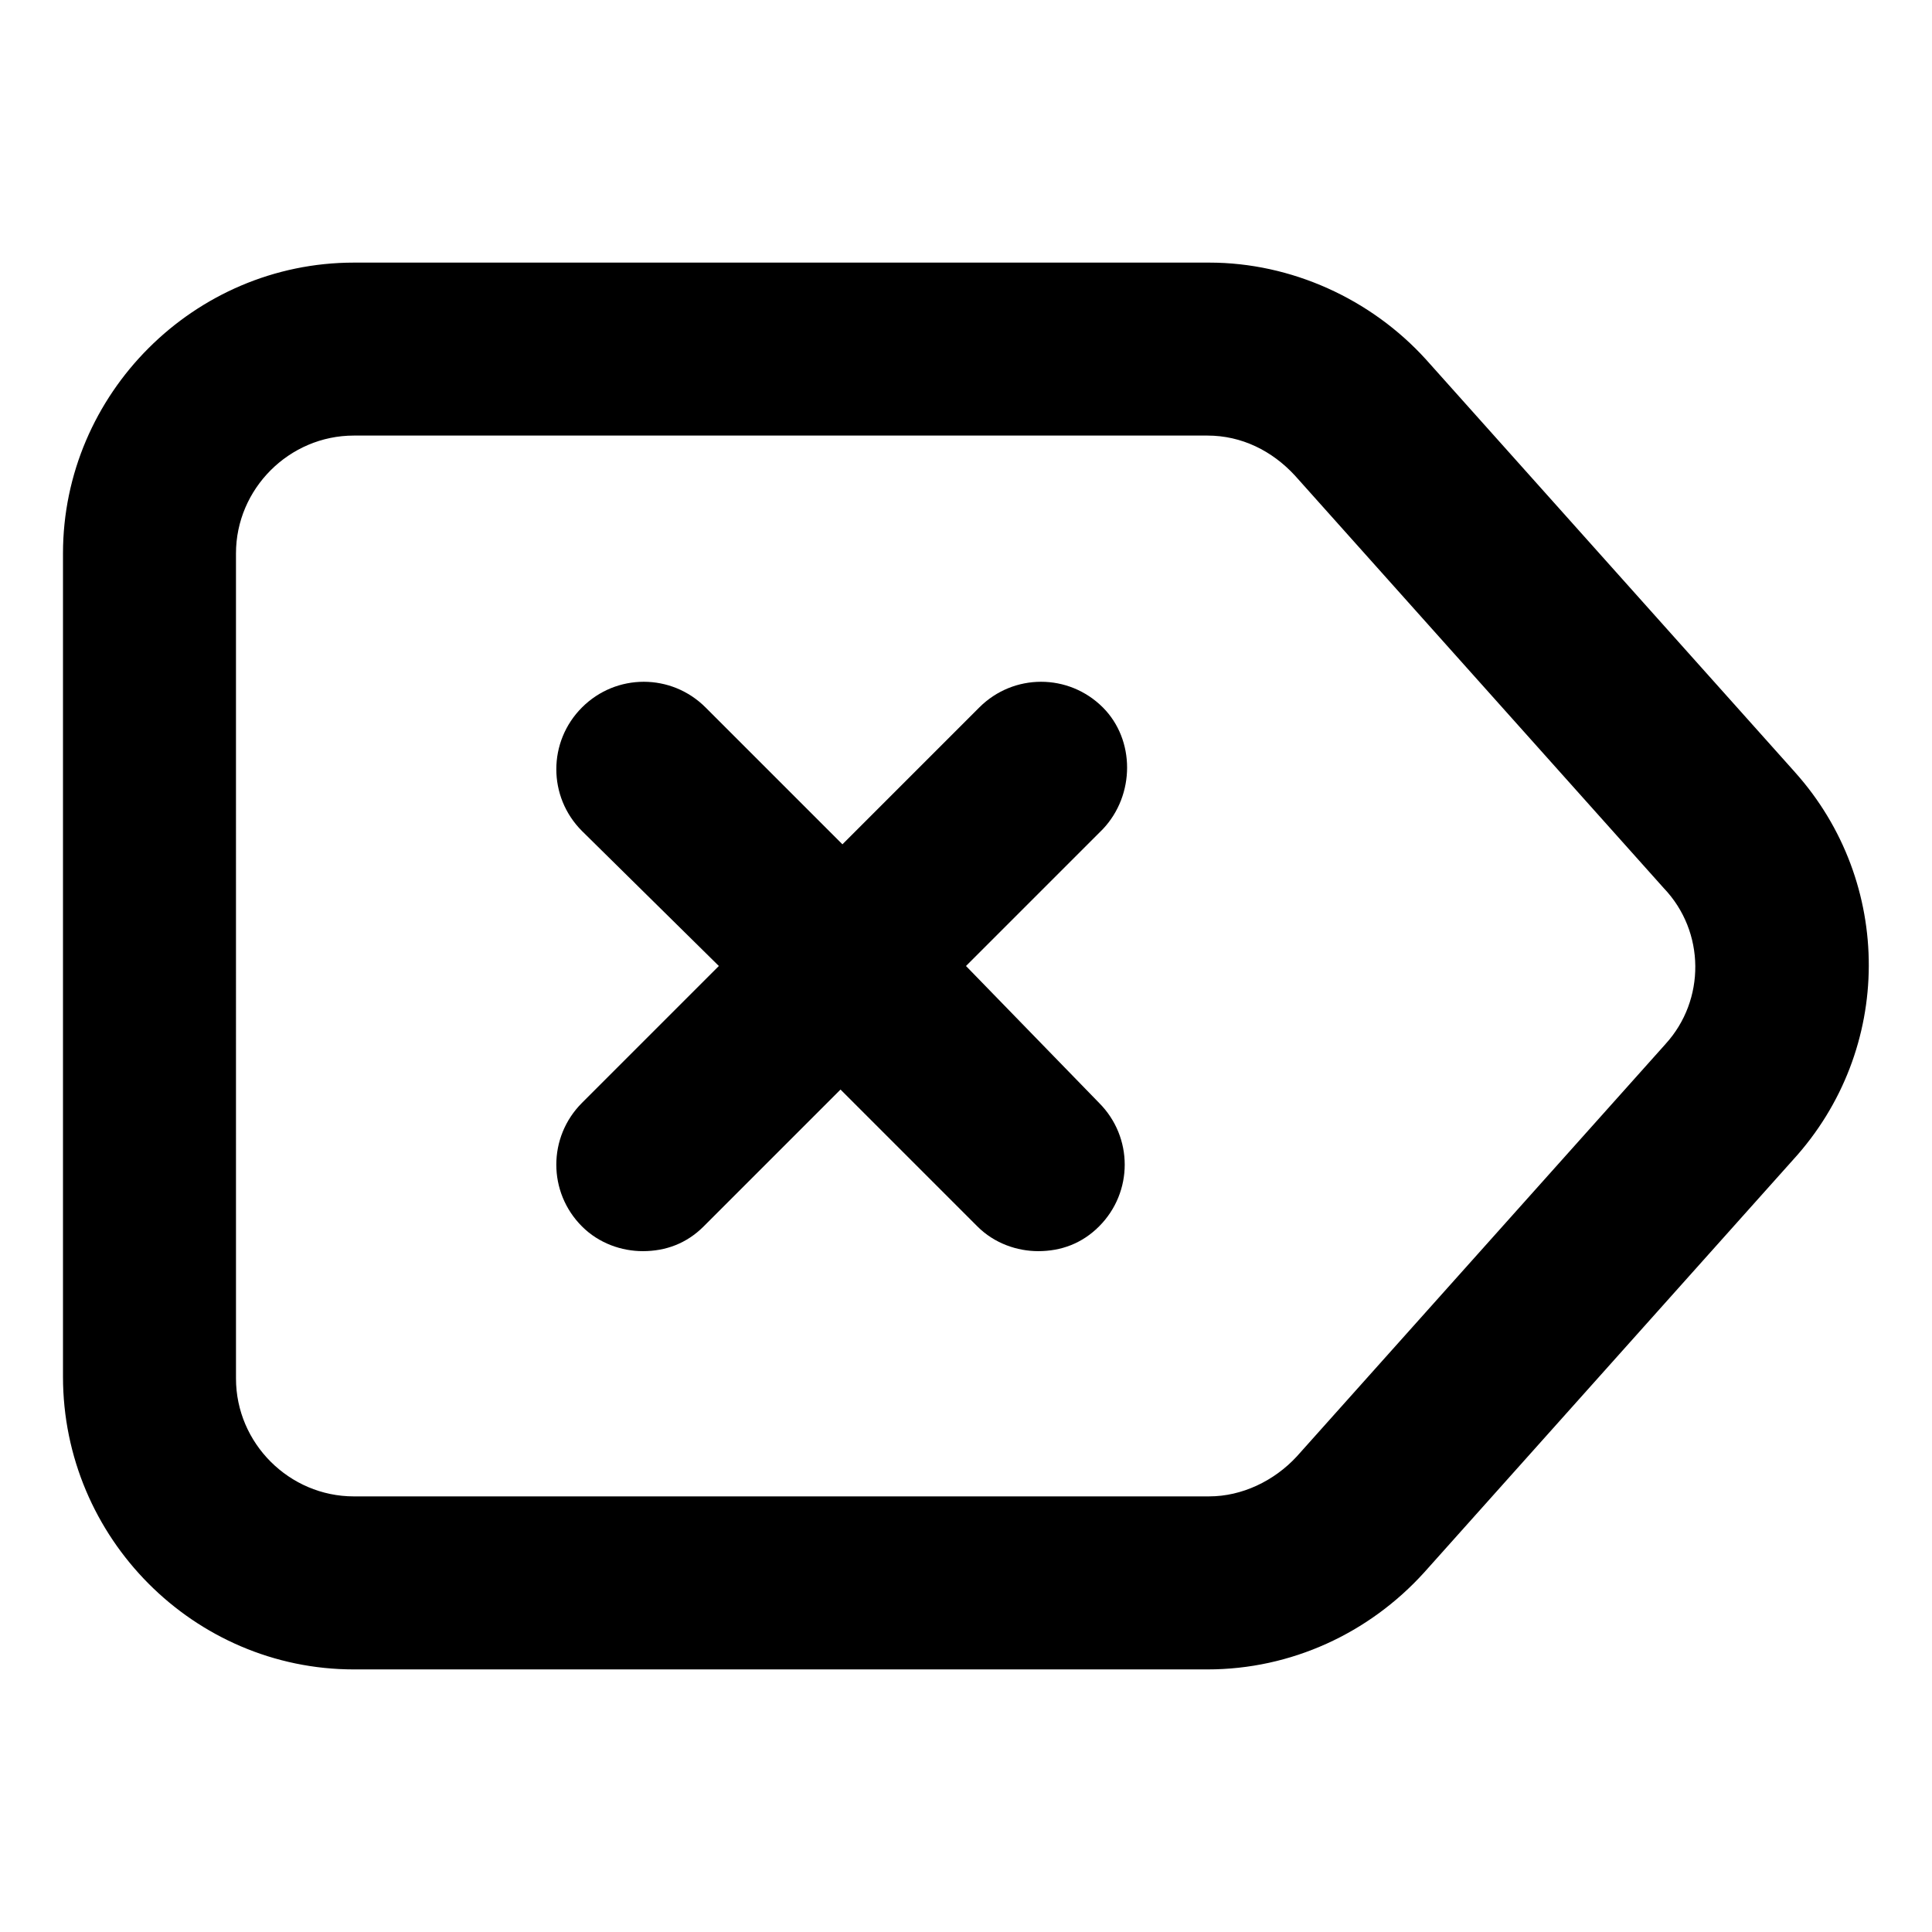 <?xml version="1.0" encoding="UTF-8"?>
<!-- Uploaded to: SVG Repo, www.svgrepo.com, Generator: SVG Repo Mixer Tools -->
<svg fill="#000000" width="800px" height="800px" version="1.1" viewBox="144 144 512 512" xmlns="http://www.w3.org/2000/svg">
 <g>
  <path d="m619.66 348.61-97.738-109.32c-14.609-16.121-35.77-25.695-57.434-25.695h-226.71c-42.32 0-77.086 34.762-77.086 77.082v218.15c0 42.824 34.766 77.586 77.086 77.586h226.21c22.168 0 42.824-9.574 57.434-25.695l97.738-109.33c26.703-29.215 26.703-73.551 0.504-102.77zm-34.258 72.047-97.742 109.32c-6.047 6.551-14.609 10.578-23.176 10.578l-226.71 0.004c-17.129 0-31.234-14.105-31.234-31.234l-0.004-218.66c0-17.129 14.105-31.234 31.234-31.234h226.21c9.07 0 17.129 4.031 23.176 10.578l97.738 109.33c11.086 11.586 11.086 29.723 0.508 41.312z"/>
  <path d="m436.27 331.48c-9.07-9.07-23.68-9.07-32.746 0l-36.273 36.273-36.273-36.273c-9.07-9.07-23.68-9.07-32.746 0-9.07 9.07-9.07 23.68 0 32.746l36.27 35.773-36.273 36.273c-9.07 9.07-9.07 23.68 0 32.746 4.535 4.535 10.578 6.551 16.121 6.551 6.047 0 11.586-2.016 16.121-6.551l36.273-36.273 36.273 36.273c4.535 4.535 10.578 6.551 16.121 6.551 6.047 0 11.586-2.016 16.121-6.551 9.07-9.07 9.07-23.68 0-32.746l-35.262-36.273 36.273-36.273c8.562-9.07 8.562-23.68 0-32.246z"/>
 </g>
</svg>